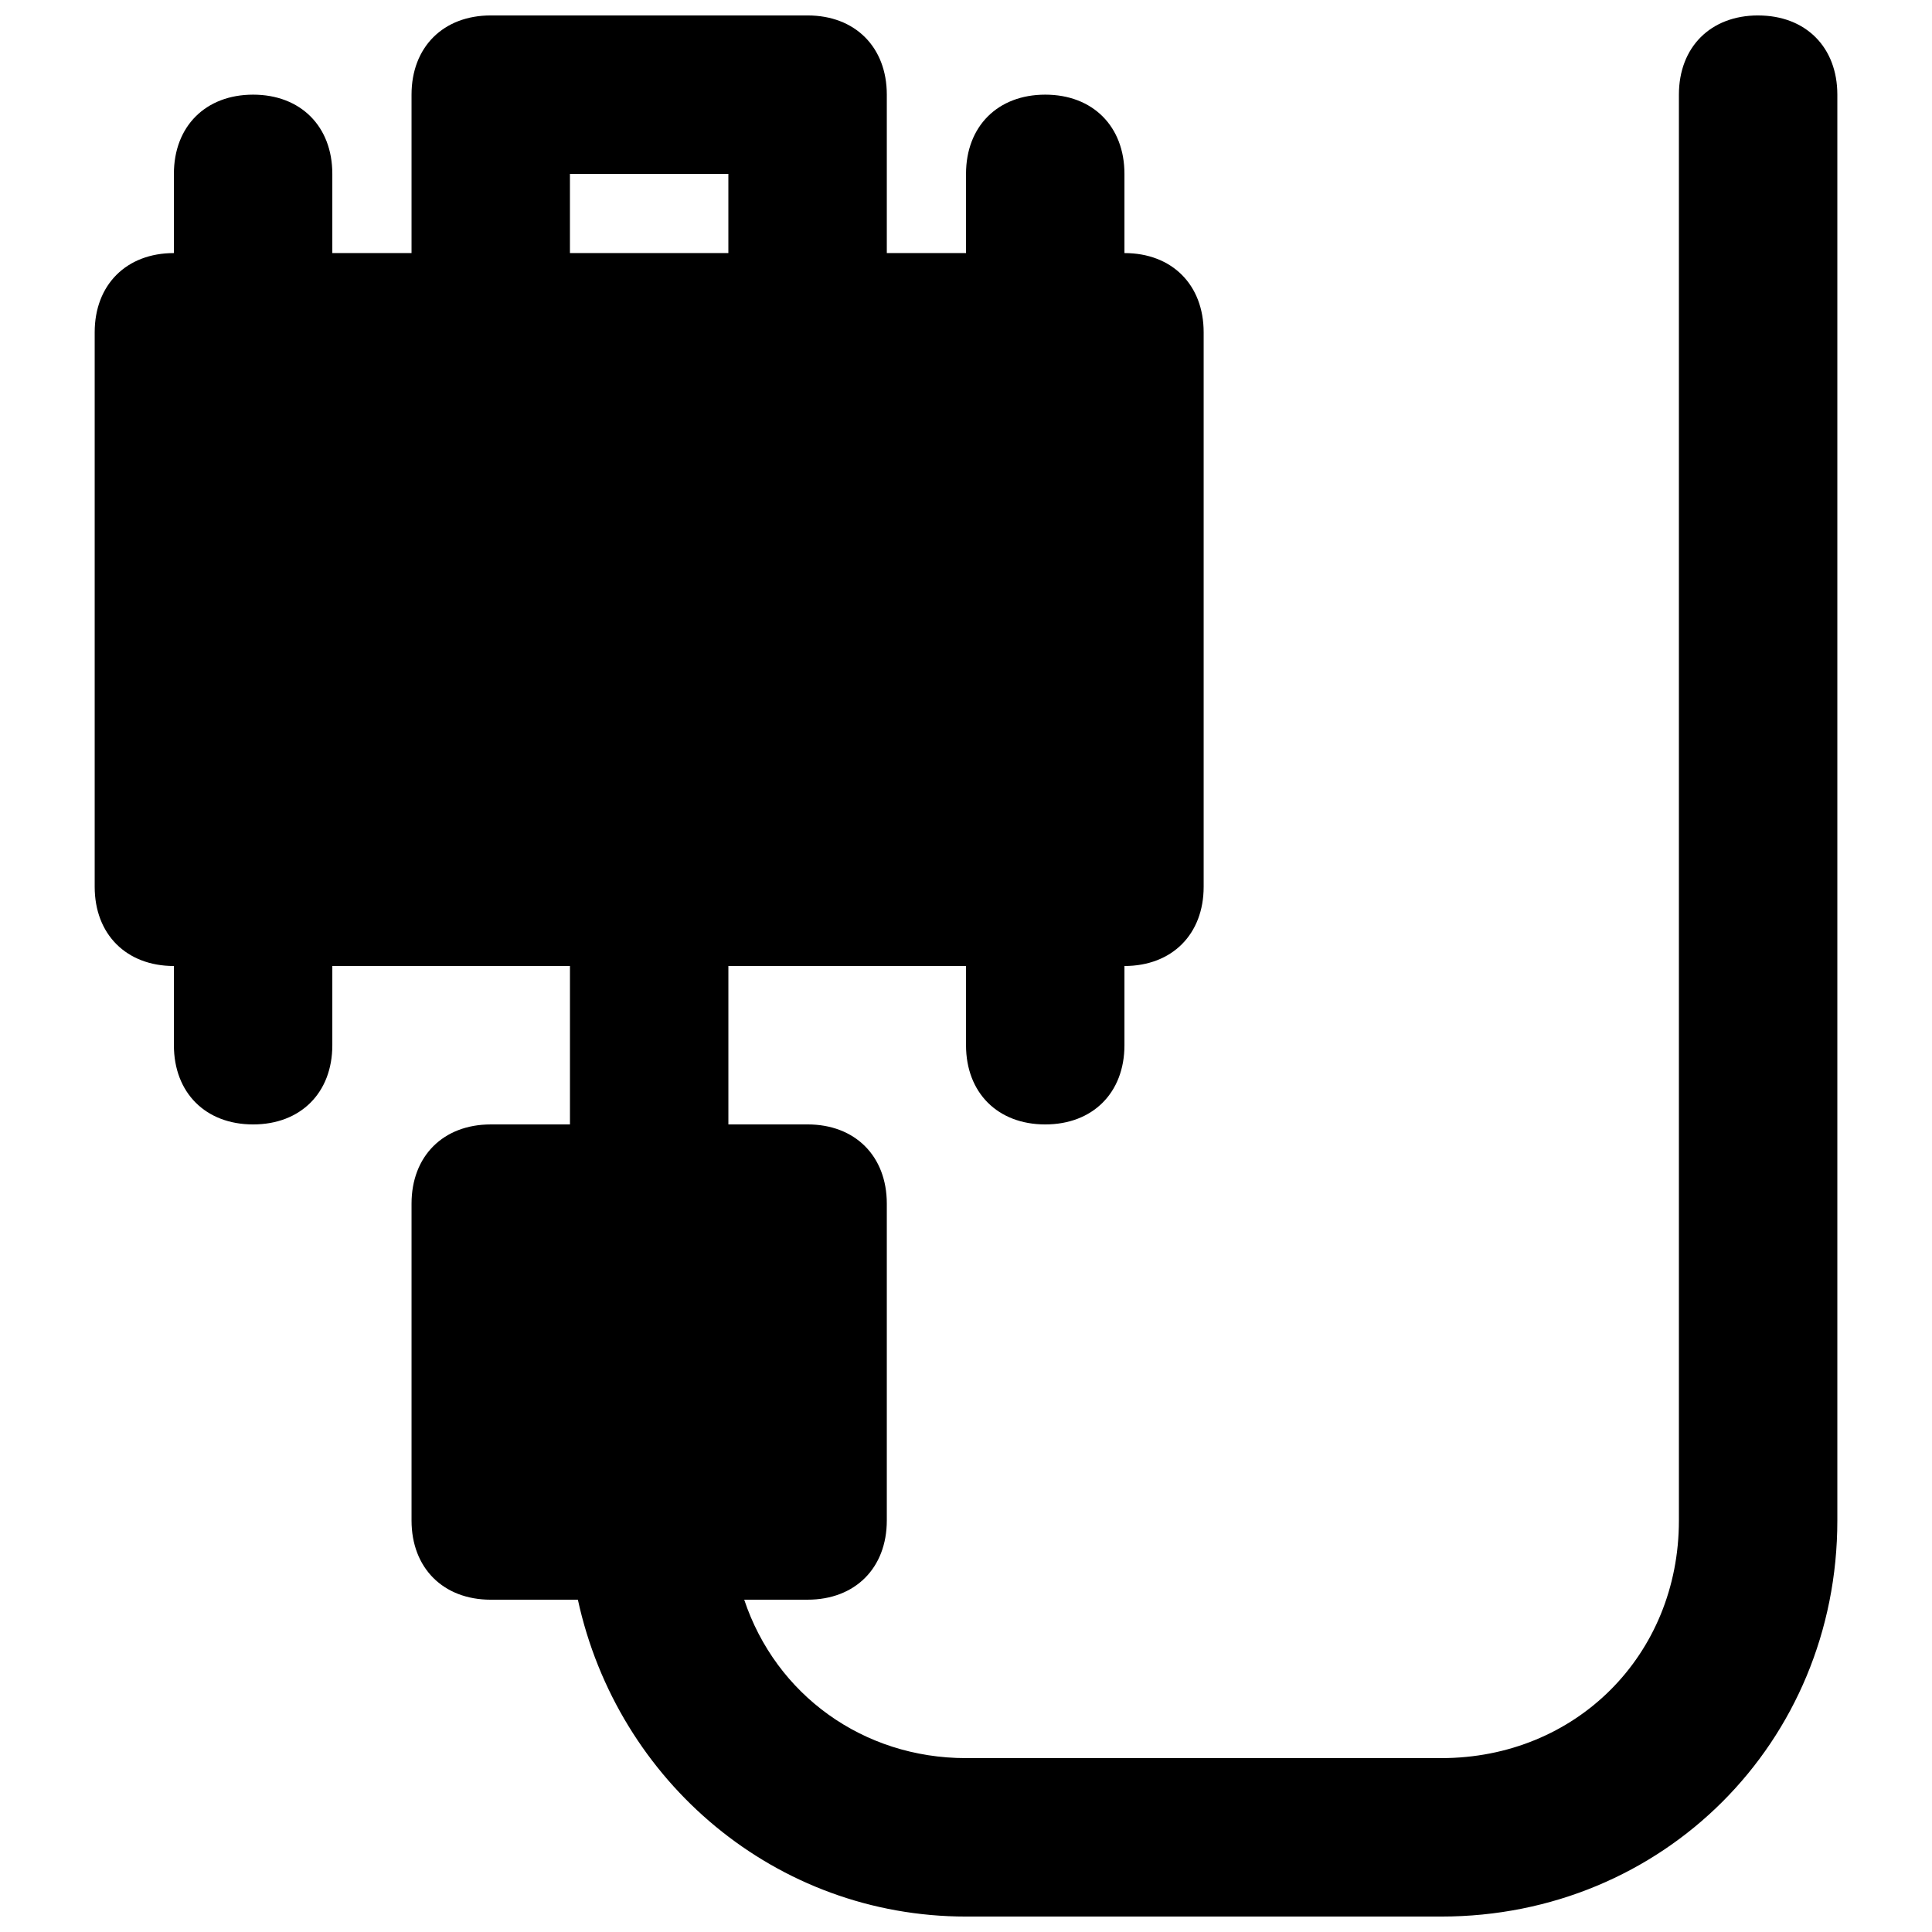 <?xml version="1.0" encoding="UTF-8"?>
<!-- Uploaded to: SVG Repo, www.svgrepo.com, Generator: SVG Repo Mixer Tools -->
<svg width="800px" height="800px" version="1.1" viewBox="144 144 512 512" xmlns="http://www.w3.org/2000/svg">
 <defs>
  <clipPath id="a">
   <path d="m169 148.09h462v503.81h-462z"/>
  </clipPath>
 </defs>
 <g clip-path="url(#a)">
  <path d="m609.92 148.09c-12.594 0-20.992 8.398-20.992 20.992v377.86c0 35.688-27.289 62.977-62.977 62.977h-125.95c-27.289 0-50.383-16.793-58.777-41.984h16.797c12.594 0 20.992-8.398 20.992-20.992v-83.969c0-12.594-8.398-20.992-20.992-20.992l-20.992 0.004v-41.984h62.977v20.992c0 12.594 8.398 20.992 20.992 20.992s20.992-8.398 20.992-20.992v-20.992c12.594 0 20.992-8.398 20.992-20.992v-146.95c0-12.594-8.398-20.992-20.992-20.992v-20.992c0-12.594-8.398-20.992-20.992-20.992s-20.992 8.398-20.992 20.992v20.992h-20.992v-41.984c0-12.594-8.398-20.992-20.992-20.992h-83.969c-12.598 0-20.992 8.398-20.992 20.992v41.984h-20.992v-20.992c0-12.594-8.398-20.992-20.992-20.992s-20.992 8.398-20.992 20.992v20.992c-12.594 0-20.992 8.395-20.992 20.992v146.95c0 12.594 8.398 20.992 20.992 20.992v20.992c0 12.594 8.398 20.992 20.992 20.992s20.992-8.398 20.992-20.992v-20.992h62.977v41.984h-20.992c-12.594 0-20.992 8.398-20.992 20.992v83.969c0 12.594 8.398 20.992 20.992 20.992h23.09c10.496 48.281 52.48 83.969 102.86 83.969h125.95c58.777 0 104.96-46.184 104.96-104.96v-377.86c0-12.594-8.395-20.992-20.992-20.992zm-314.88 62.977v-20.992h41.984v20.992z"/>
 </g>
</svg>